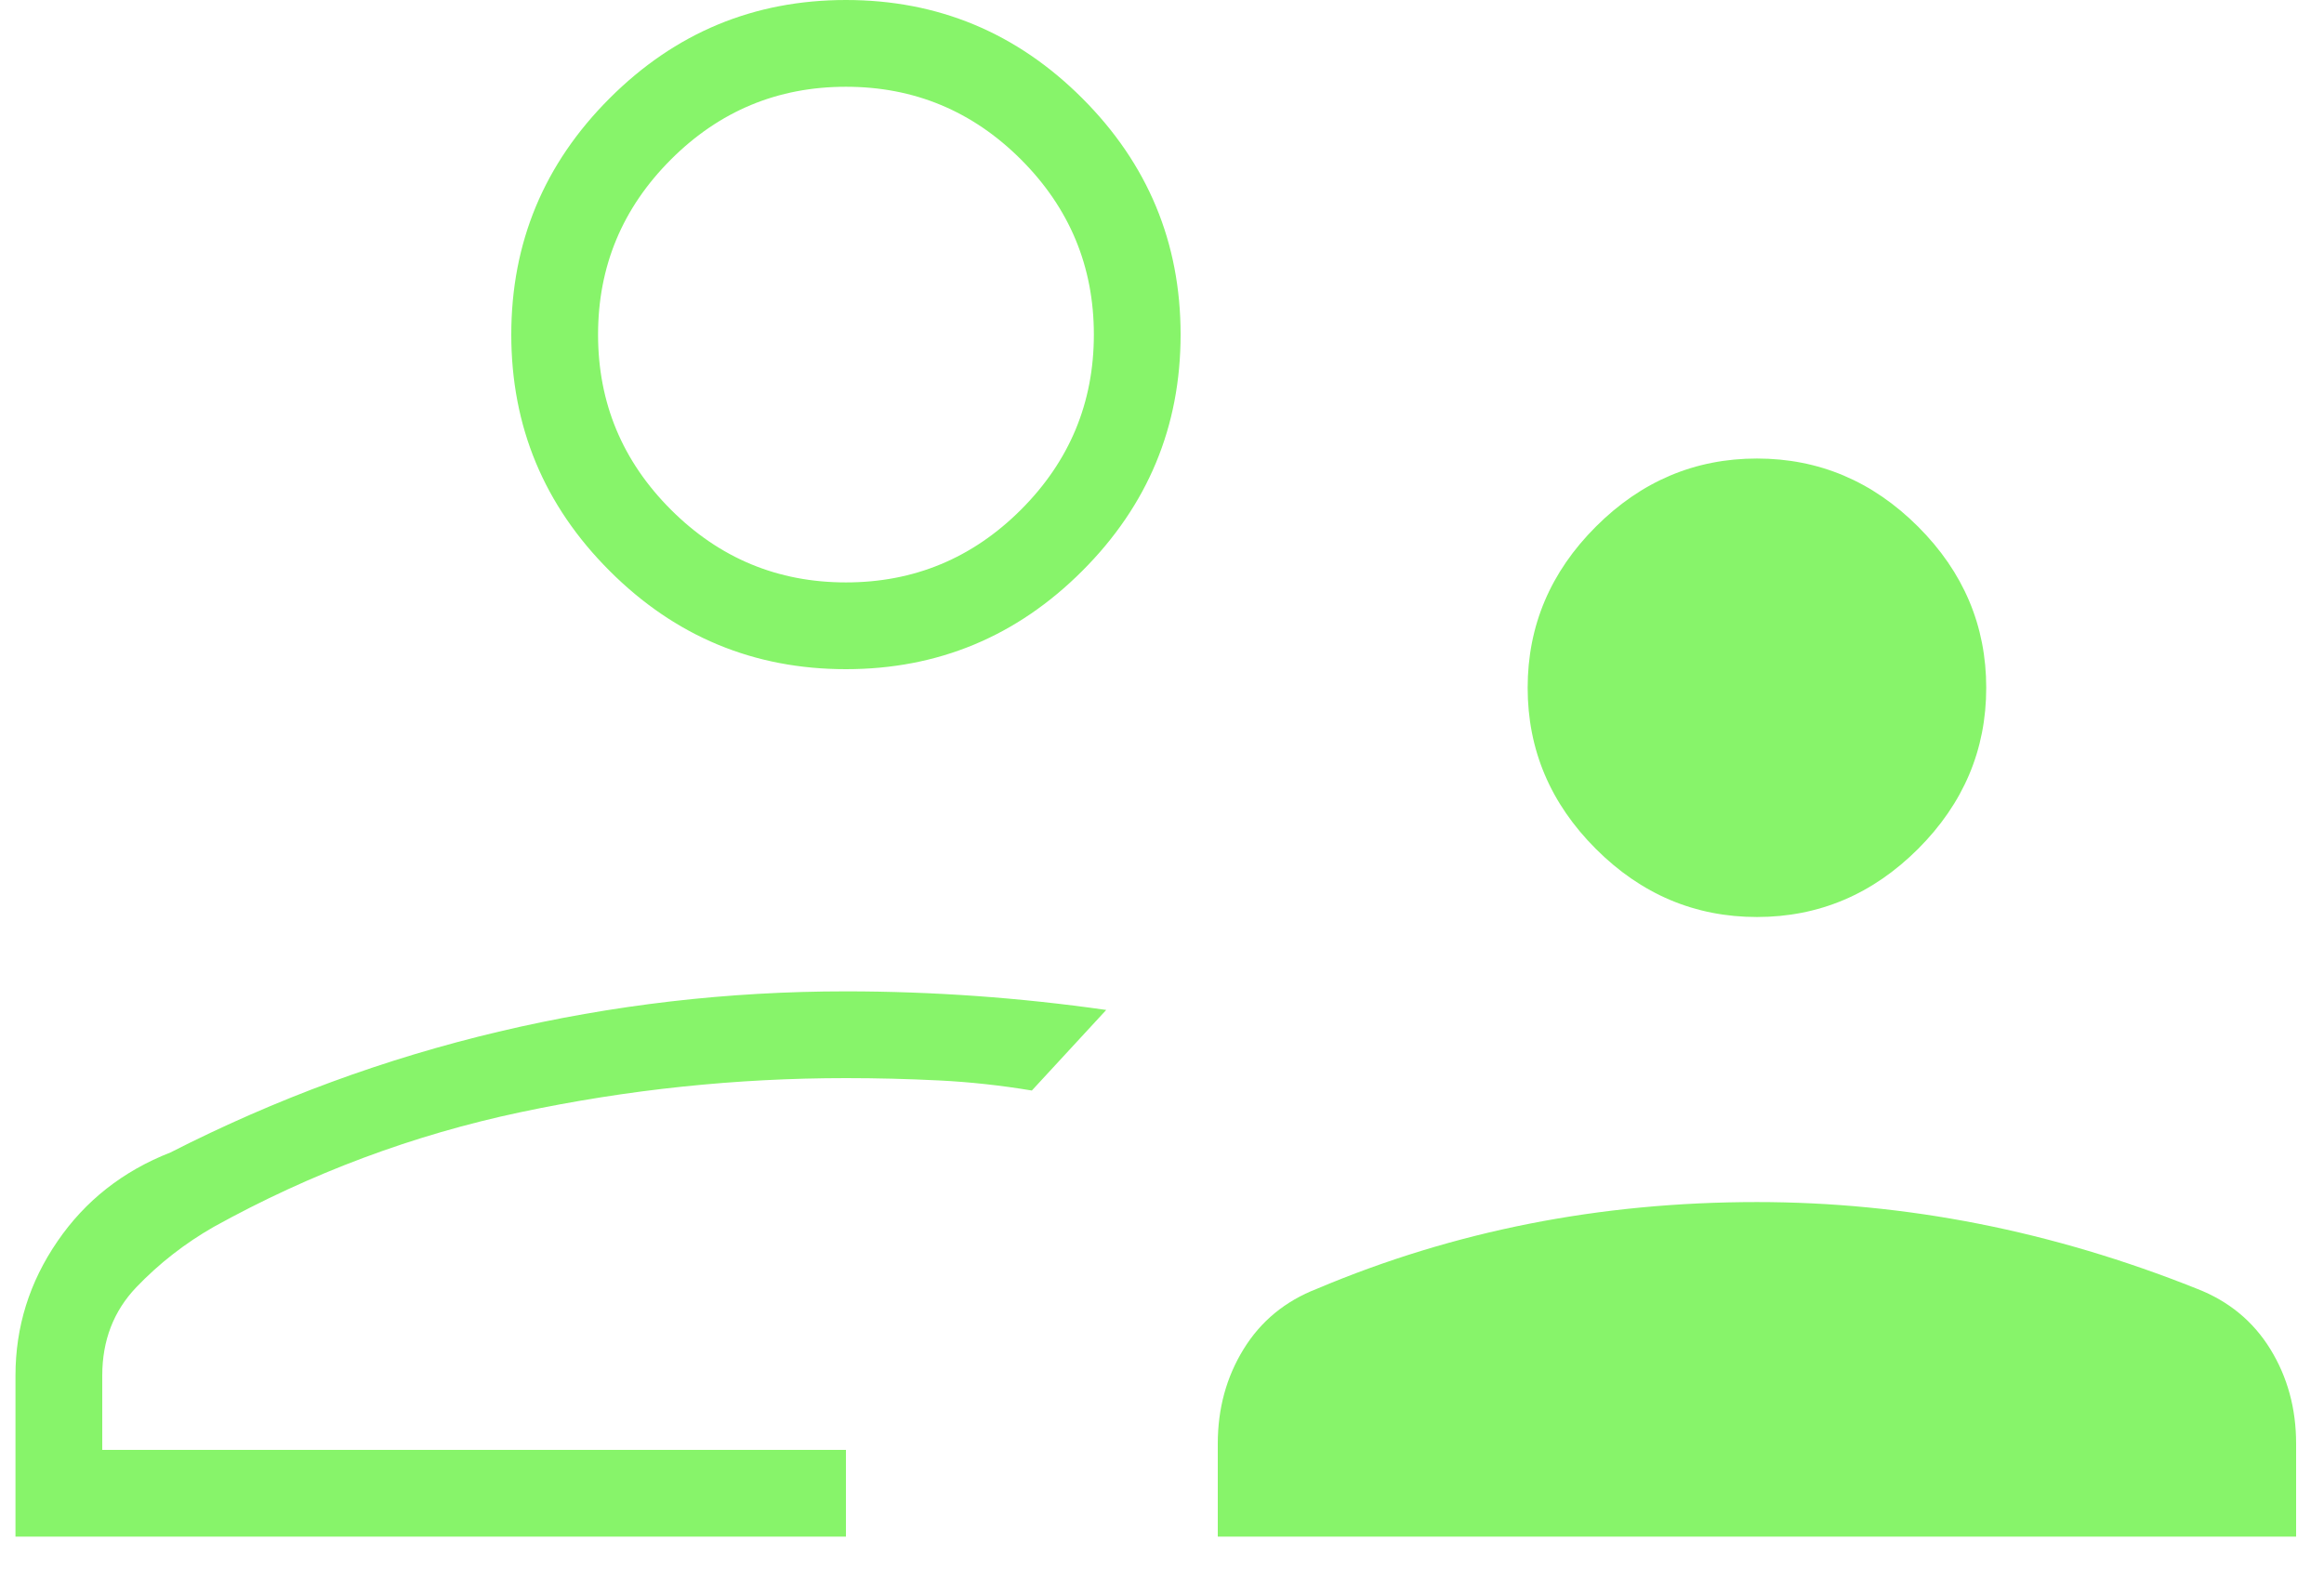 <svg width="50" height="34" viewBox="0 0 50 34" fill="none" xmlns="http://www.w3.org/2000/svg">
<path d="M37.8 19.733C36.467 19.733 35.311 19.244 34.334 18.267C33.356 17.289 32.867 16.133 32.867 14.8C32.867 13.467 33.356 12.311 34.334 11.333C35.311 10.356 36.467 9.867 37.8 9.867C39.133 9.867 40.289 10.356 41.267 11.333C42.245 12.311 42.733 13.467 42.733 14.8C42.733 16.133 42.245 17.289 41.267 18.267C40.289 19.244 39.133 19.733 37.8 19.733ZM26.2 33.067V31.067C26.2 30.311 26.385 29.633 26.756 29.031C27.126 28.43 27.652 27.997 28.334 27.733C29.806 27.111 31.33 26.644 32.905 26.333C34.48 26.022 36.111 25.867 37.8 25.867C39.399 25.867 40.987 26.022 42.566 26.333C44.144 26.644 45.711 27.111 47.267 27.733C47.948 27.997 48.474 28.43 48.845 29.031C49.215 29.633 49.4 30.311 49.4 31.067V33.067H26.2ZM18.2 14.4C16.22 14.4 14.525 13.695 13.116 12.285C11.705 10.875 11 9.18 11 7.2C11 5.22 11.705 3.525 13.116 2.115C14.525 0.705 16.22 0 18.2 0C20.18 0 21.875 0.705 23.285 2.115C24.695 3.525 25.4 5.22 25.4 7.2C25.4 9.18 24.695 10.875 23.285 12.285C21.875 13.695 20.18 14.4 18.2 14.4ZM0.333 33.067V29.6C0.333 28.554 0.633 27.592 1.234 26.715C1.833 25.838 2.645 25.2 3.667 24.8C5.934 23.644 8.288 22.778 10.731 22.2C13.173 21.622 15.663 21.333 18.2 21.333C19.134 21.333 20.067 21.367 21 21.433C21.933 21.5 22.867 21.6 23.8 21.733L23 22.6L22.2 23.467C21.534 23.356 20.867 23.283 20.2 23.25C19.534 23.217 18.867 23.2 18.2 23.2C15.845 23.2 13.511 23.444 11.2 23.933C8.889 24.422 6.689 25.244 4.6 26.4C3.978 26.756 3.422 27.189 2.933 27.7C2.445 28.211 2.2 28.844 2.2 29.6V31.2H18.2V33.067H0.333ZM18.2 12.533C19.667 12.533 20.922 12.011 21.967 10.967C23.011 9.922 23.534 8.667 23.534 7.2C23.534 5.733 23.011 4.478 21.967 3.433C20.922 2.389 19.667 1.867 18.2 1.867C16.733 1.867 15.478 2.389 14.434 3.433C13.389 4.478 12.867 5.733 12.867 7.2C12.867 8.667 13.389 9.922 14.434 10.967C15.478 12.011 16.733 12.533 18.2 12.533Z" fill="#87F46A"/>
</svg>
